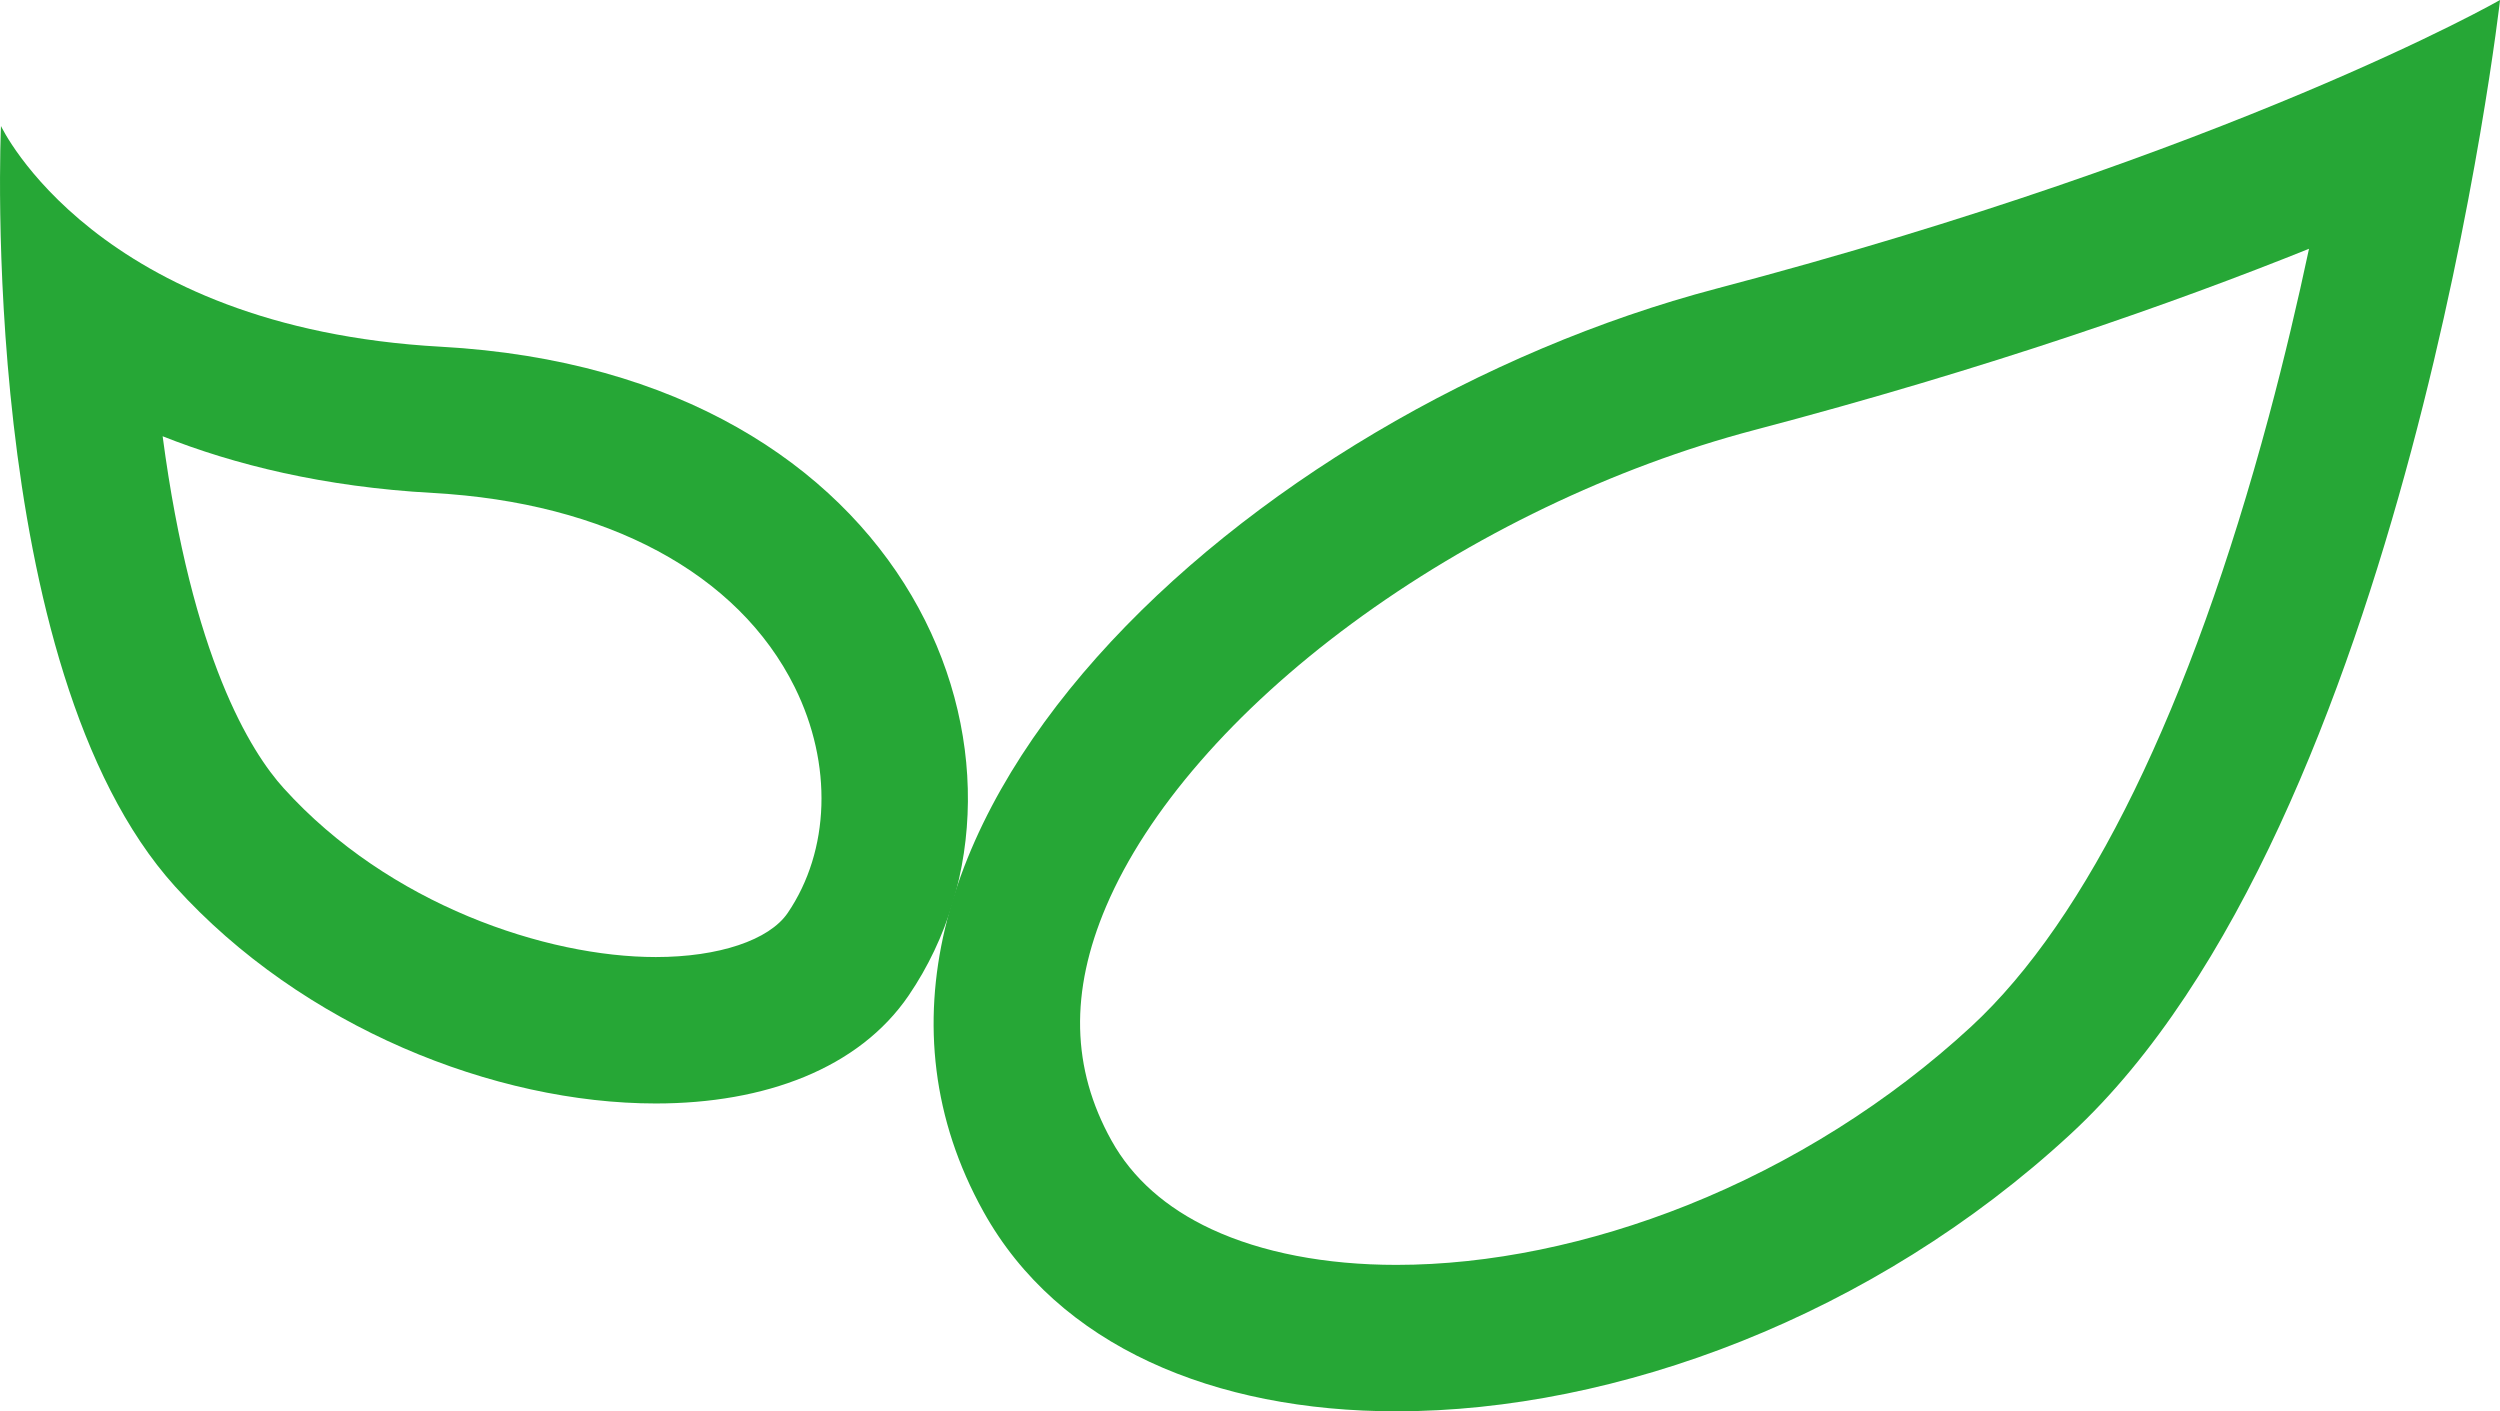 <svg xmlns="http://www.w3.org/2000/svg" width="51.22" height="28.915" viewBox="0 0 51.22 28.915">
  <g id="Group_338" data-name="Group 338" transform="translate(-73.584 -431.312)">
    <g id="Path_278" data-name="Path 278" transform="translate(1.876 0)" fill="none">
      <path d="M122.929,431.312s-5.456,3.122-16.047,5.911c-9.621,2.532-19.247,11.315-15.025,18.914,3.377,6.079,14.875,5.246,22.273-1.589C121.011,448.19,122.929,431.312,122.929,431.312Z" stroke="none"/>
      <path d="M 119.015 436.409 C 116.258 437.518 112.461 438.856 107.646 440.124 C 104.77 440.881 101.842 442.289 99.403 444.088 C 96.994 445.864 95.207 447.921 94.372 449.878 C 93.624 451.632 93.659 453.203 94.48 454.679 C 94.908 455.451 95.598 456.062 96.528 456.495 C 97.557 456.974 98.867 457.227 100.317 457.227 C 102.213 457.227 104.275 456.804 106.281 456.003 C 108.417 455.15 110.427 453.884 112.094 452.344 C 114.479 450.141 116.587 445.82 118.191 439.848 C 118.515 438.64 118.788 437.475 119.015 436.409 M 122.929 431.312 C 122.929 431.312 121.011 448.19 114.13 454.547 C 110.085 458.285 104.815 460.227 100.317 460.227 C 96.587 460.227 93.388 458.892 91.857 456.136 C 87.635 448.537 97.261 439.755 106.883 437.223 C 117.473 434.434 122.929 431.312 122.929 431.312 Z" stroke="none" fill="#26a736"/>
    </g>
    <g id="Path_279" data-name="Path 279" transform="translate(0 0.253)" fill="none">
      <path d="M73.6,433.641s1.937,4.131,9.016,4.523c9.765.539,12.747,8.628,9.585,13.285-2.53,3.725-10.658,2.61-15.033-2.226C73.1,444.724,73.6,433.641,73.6,433.641Z" stroke="none"/>
      <path d="M 76.916 439.997 C 77.517 444.536 78.717 446.458 79.397 447.209 C 81.557 449.598 84.782 450.667 87.02 450.667 C 88.309 450.667 89.344 450.32 89.723 449.763 C 90.591 448.485 90.646 446.713 89.867 445.139 C 88.712 442.806 86.01 441.355 82.454 441.159 C 80.213 441.035 78.383 440.579 76.916 439.997 M 73.604 433.641 C 73.604 433.641 75.541 437.772 82.62 438.163 C 92.385 438.702 95.367 446.792 92.205 451.448 C 91.184 452.952 89.25 453.667 87.02 453.667 C 83.725 453.667 79.781 452.106 77.172 449.222 C 73.103 444.724 73.604 433.641 73.604 433.641 Z" stroke="none" fill="#26a736"/>
    </g>
  </g>
</svg>
